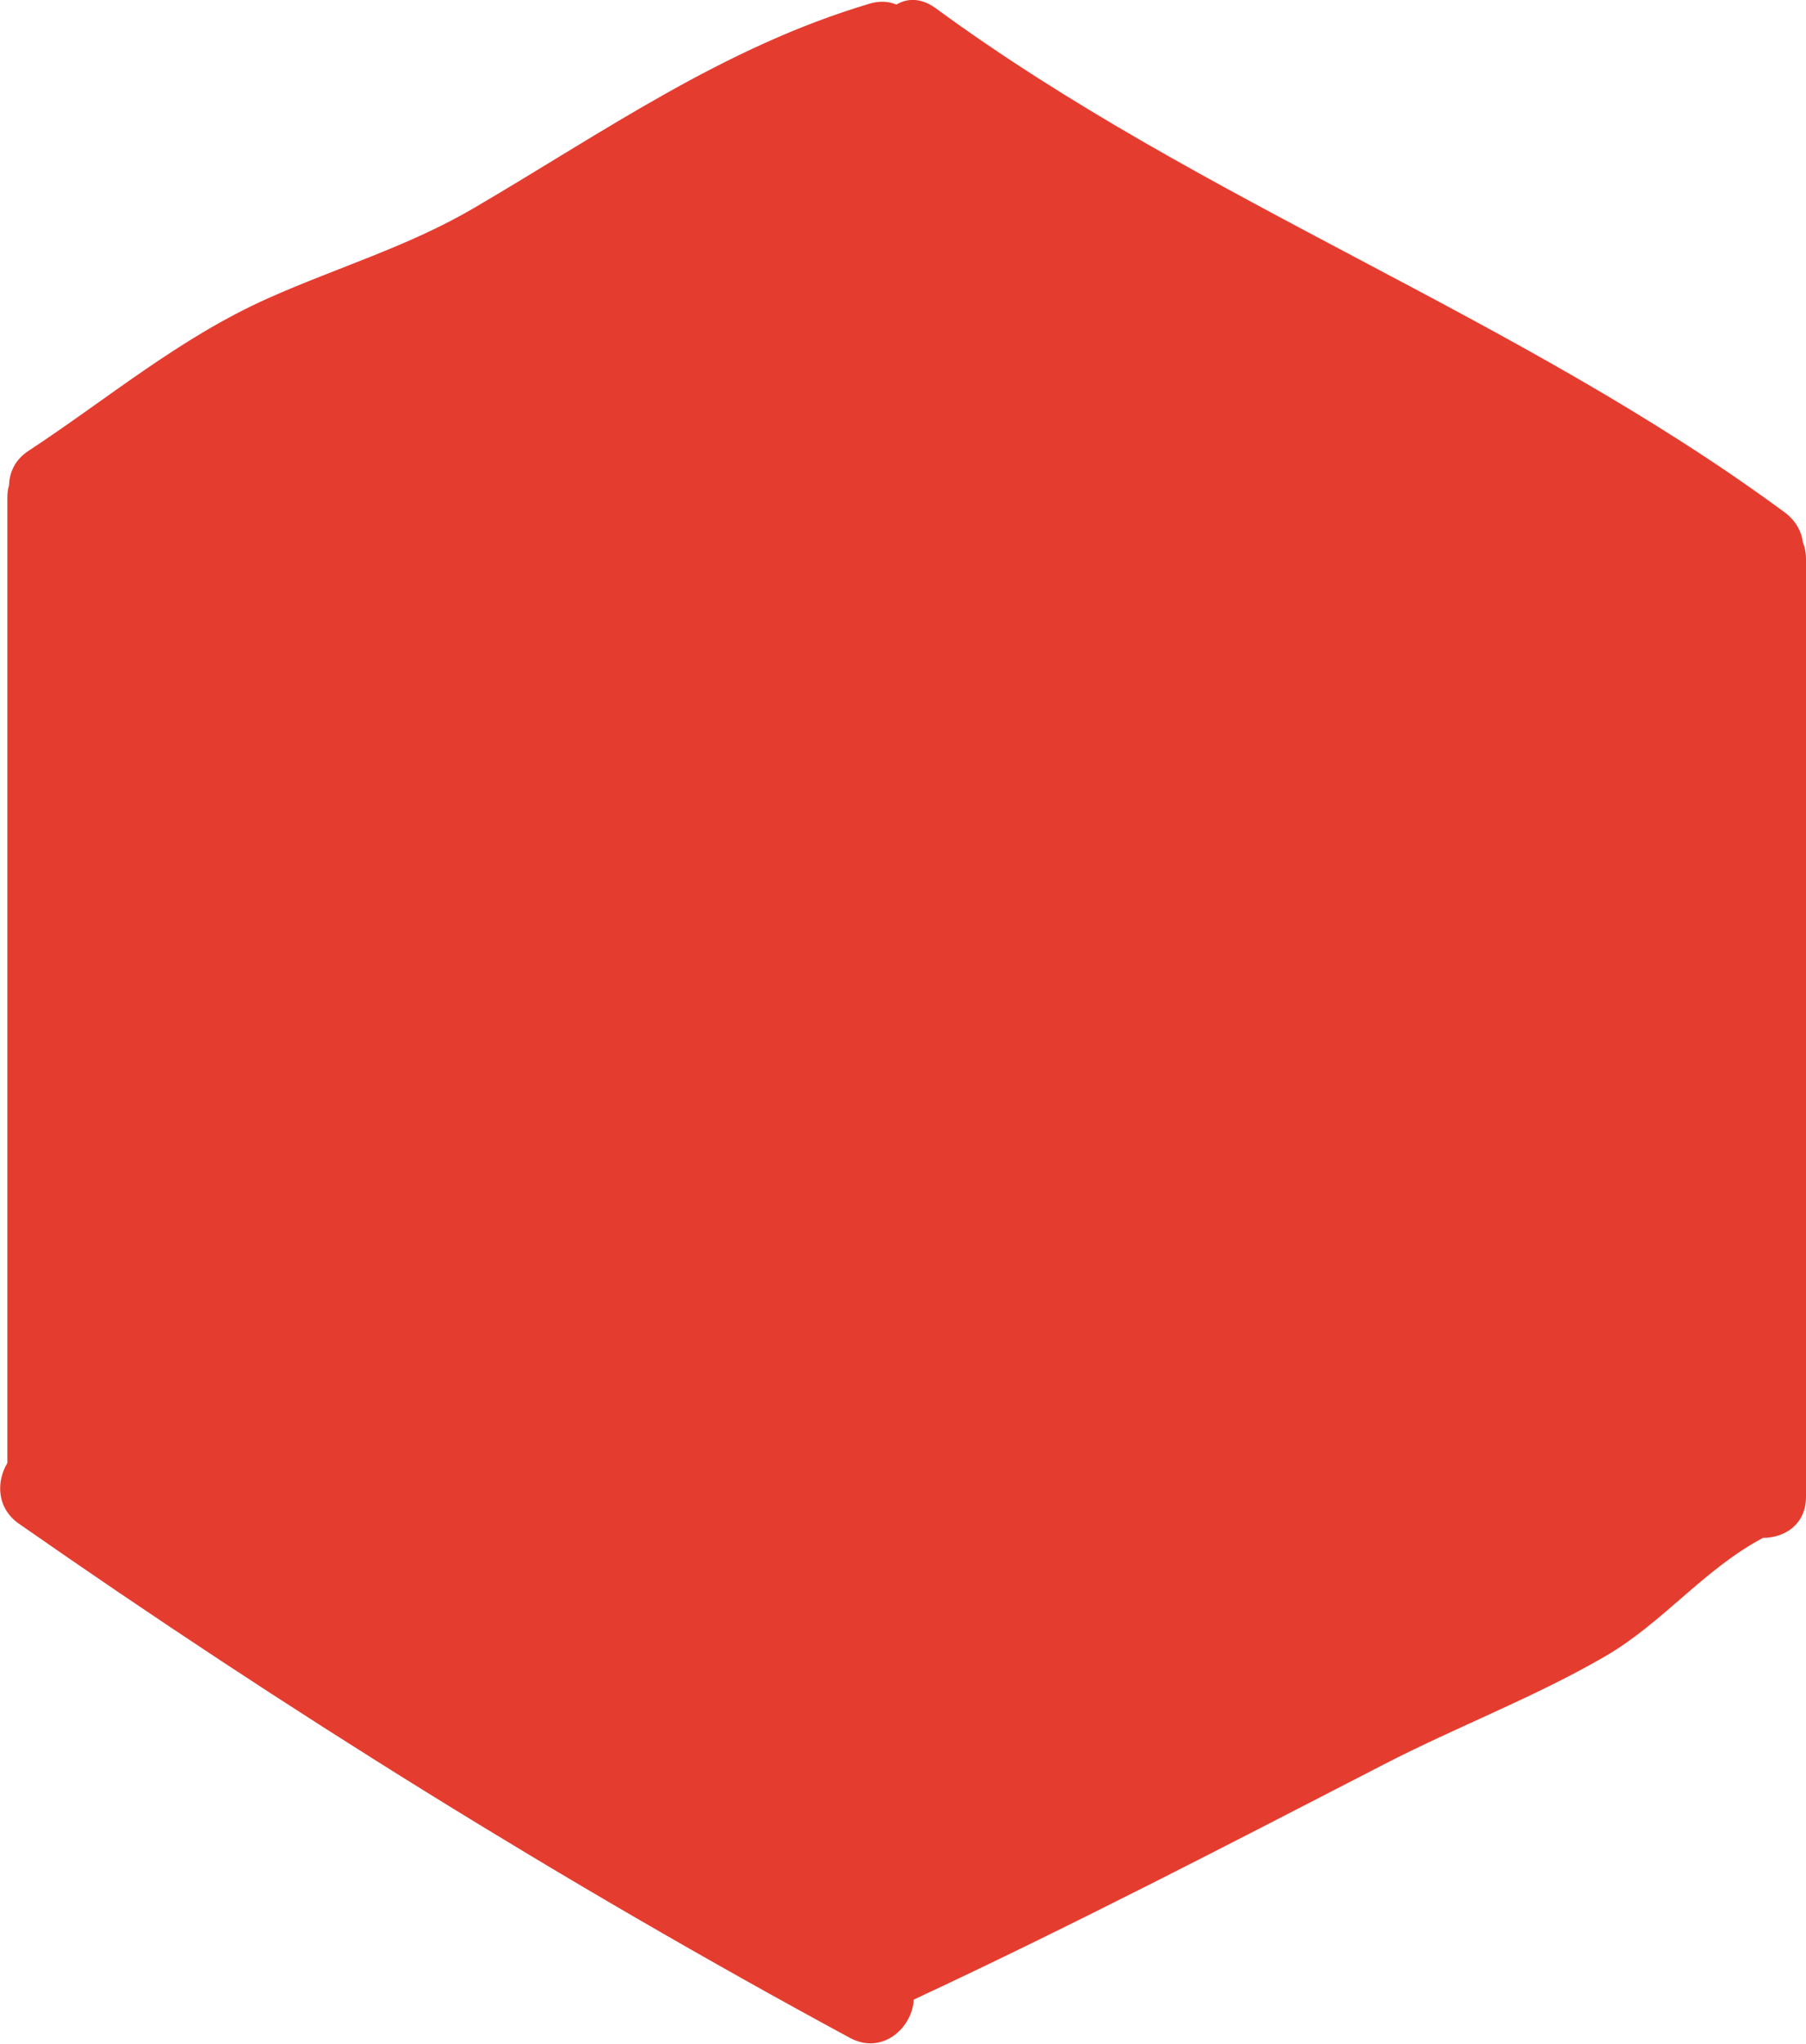 <svg width="213" height="241" viewBox="0 0 213 241" fill="none" xmlns="http://www.w3.org/2000/svg">
<path d="M107.769 235.796C126.511 227.055 144.817 217.547 163.191 208.073C171.843 203.602 180.896 200.2 189.348 195.296C196.163 191.326 200.907 185.087 207.922 181.351C210.461 181.351 213 179.783 213 176.513L213 65.888C213 65.154 212.866 64.52 212.633 63.953C212.465 62.652 211.797 61.418 210.528 60.45C179.092 37.264 141.777 24.02 110.308 0.934C108.638 -0.267 107.001 -0.233 105.732 0.534C104.83 0.167 103.761 0.067 102.558 0.434C85.354 5.538 71.189 15.58 55.856 24.554C48.172 29.058 39.72 31.56 31.636 35.163C21.18 39.833 12.828 46.939 3.341 53.178C1.771 54.212 1.102 55.713 1.069 57.214C0.935 57.648 0.869 58.115 0.869 58.615L0.869 172.51C-0.434 174.678 -0.434 177.814 2.238 179.683C33.64 201.601 66.479 222.051 100.22 240.3C104.095 242.401 107.636 239.065 107.769 235.762L107.769 235.796Z" fill="#E43D30"/>
</svg>
